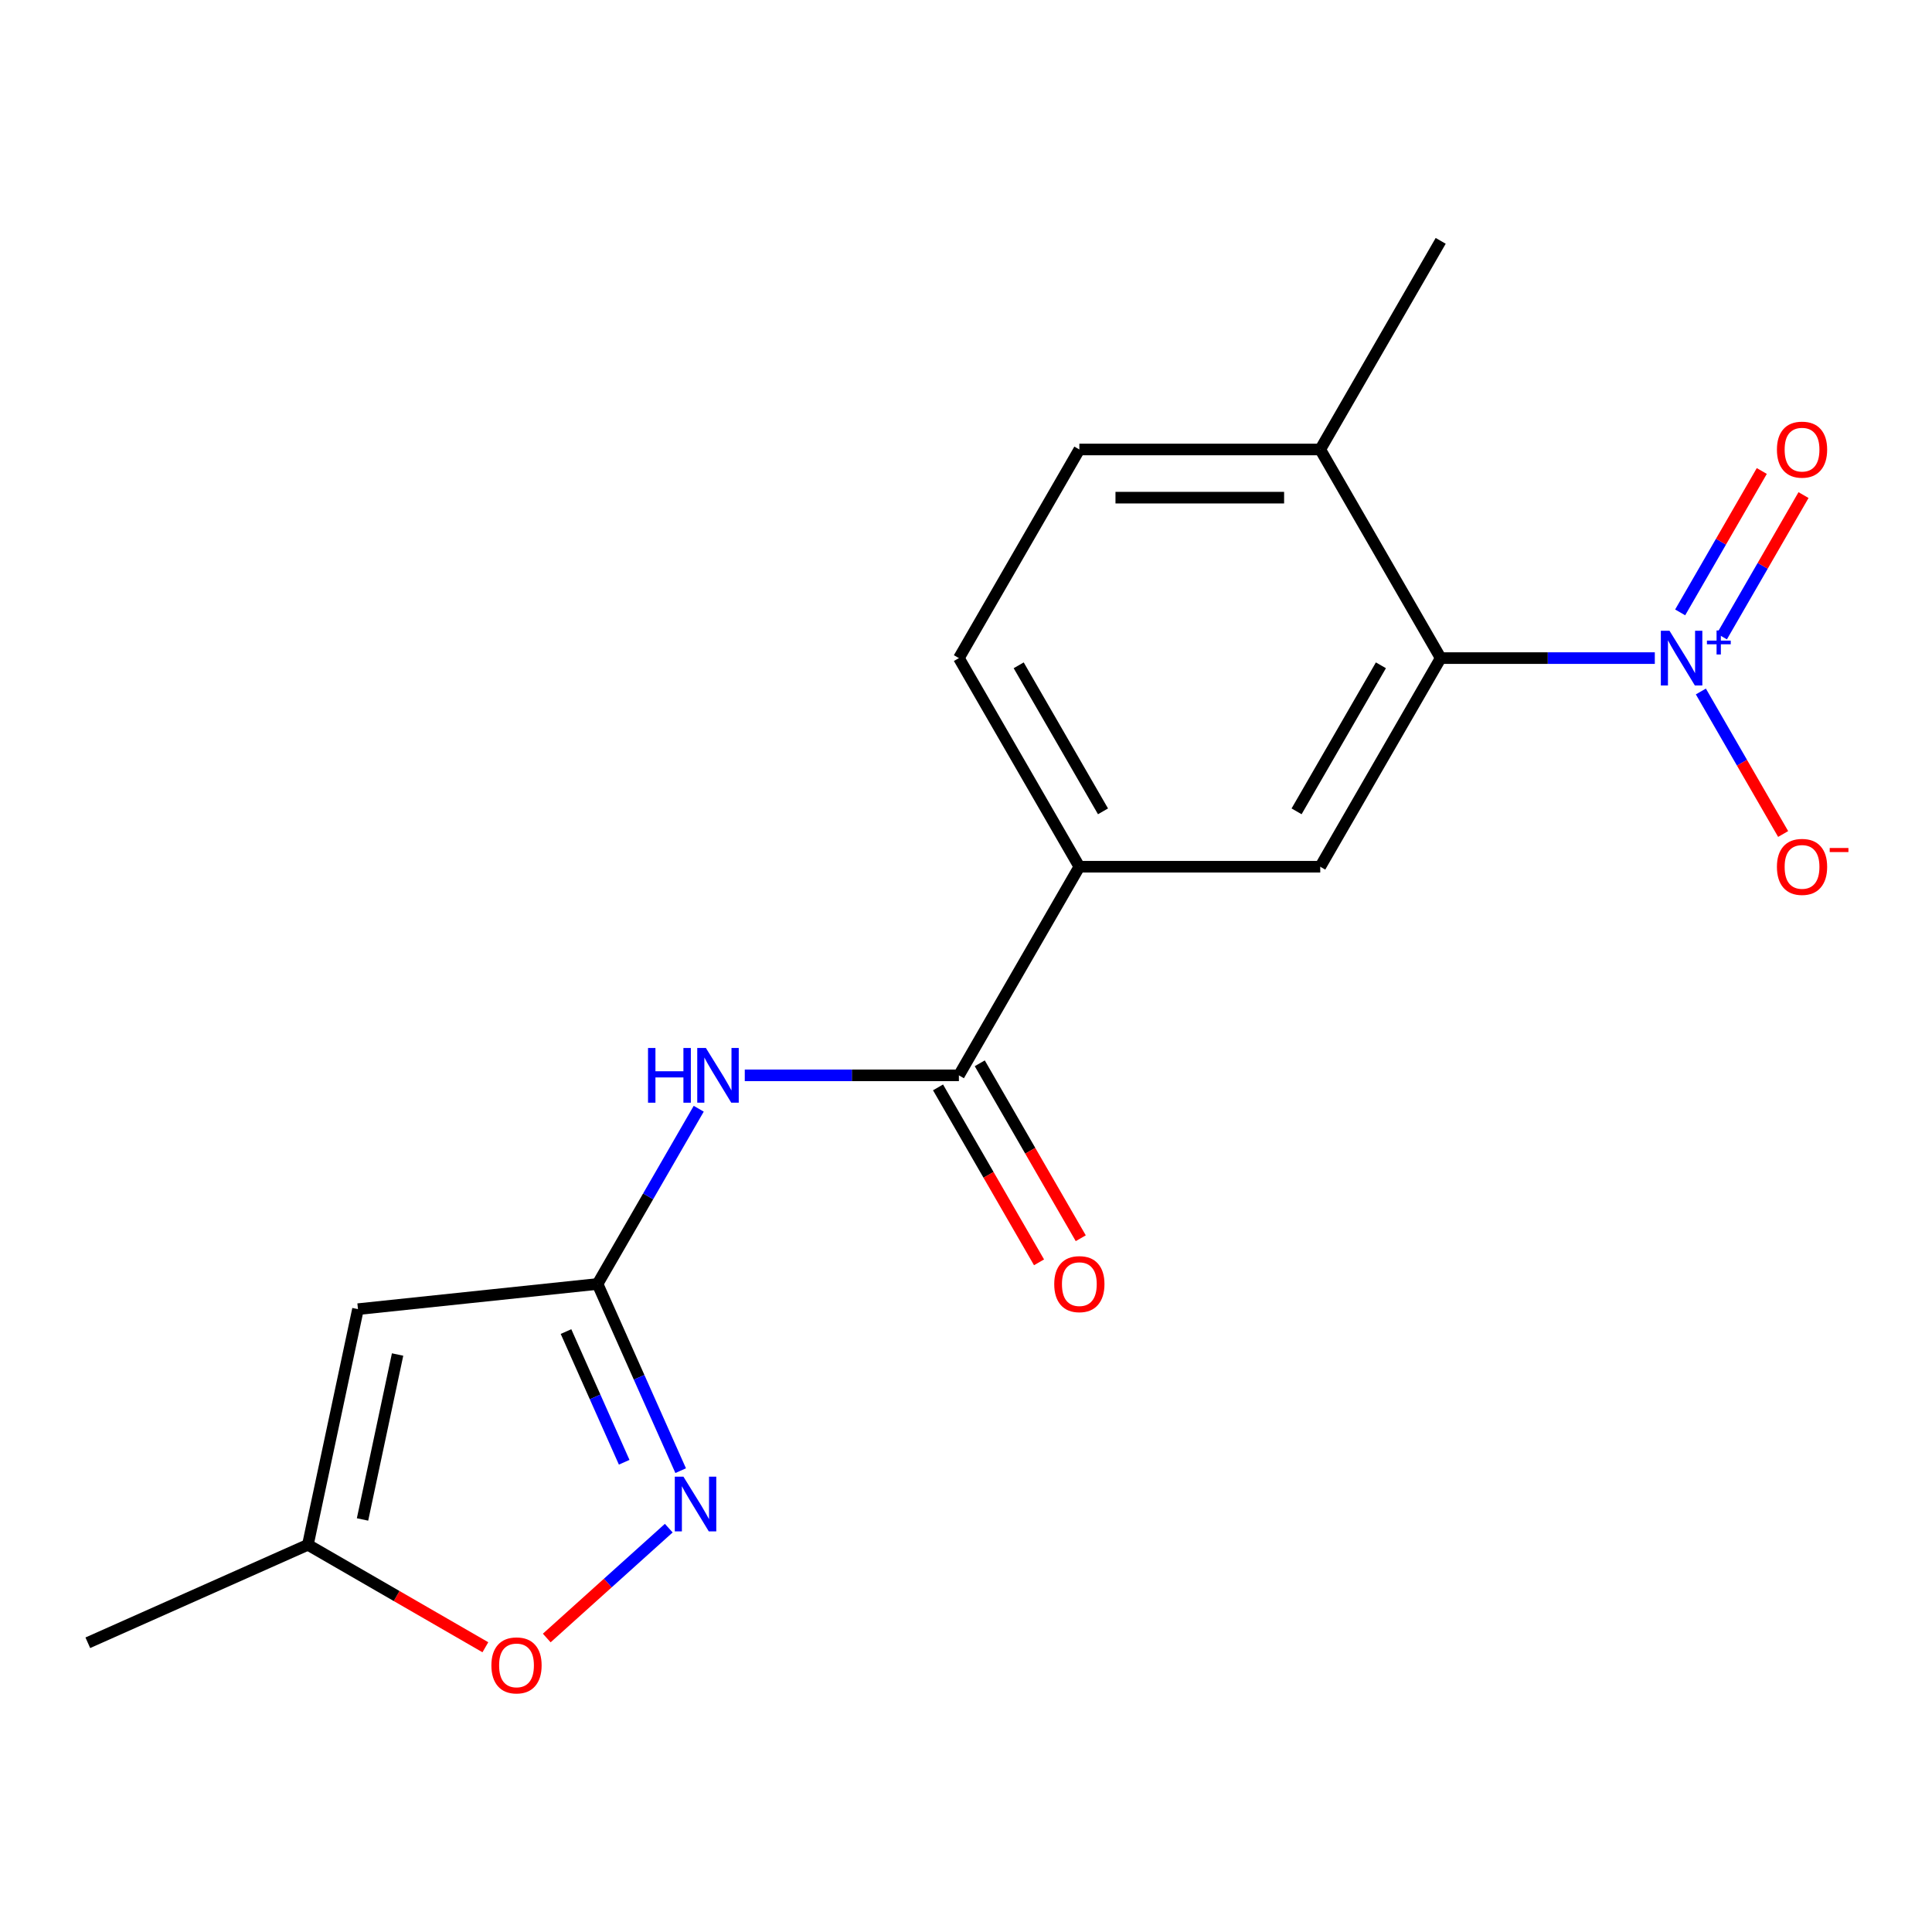 <?xml version='1.0' encoding='iso-8859-1'?>
<svg version='1.1' baseProfile='full'
              xmlns='http://www.w3.org/2000/svg'
                      xmlns:rdkit='http://www.rdkit.org/xml'
                      xmlns:xlink='http://www.w3.org/1999/xlink'
                  xml:space='preserve'
width='1000px' height='1000px' viewBox='0 0 1000 1000'>
<!-- END OF HEADER -->
<rect style='opacity:1.0;fill:#FFFFFF;stroke:none' width='1000' height='1000' x='0' y='0'> </rect>
<path class='bond-1' d='M 856.53,340.633 L 801.115,340.633' style='fill:none;fill-rule:evenodd;stroke:#0000FF;stroke-width:6px;stroke-linecap:butt;stroke-linejoin:miter;stroke-opacity:1' />
<path class='bond-1' d='M 801.115,340.633 L 745.7,340.633' style='fill:none;fill-rule:evenodd;stroke:#000000;stroke-width:6px;stroke-linecap:butt;stroke-linejoin:miter;stroke-opacity:1' />
<path class='bond-10' d='M 880.363,357.91 L 901.657,394.794' style='fill:none;fill-rule:evenodd;stroke:#0000FF;stroke-width:6px;stroke-linecap:butt;stroke-linejoin:miter;stroke-opacity:1' />
<path class='bond-10' d='M 901.657,394.794 L 922.952,431.677' style='fill:none;fill-rule:evenodd;stroke:#FF0000;stroke-width:6px;stroke-linecap:butt;stroke-linejoin:miter;stroke-opacity:1' />
<path class='bond-11' d='M 891.247,329.441 L 912.373,292.85' style='fill:none;fill-rule:evenodd;stroke:#0000FF;stroke-width:6px;stroke-linecap:butt;stroke-linejoin:miter;stroke-opacity:1' />
<path class='bond-11' d='M 912.373,292.85 L 933.499,256.258' style='fill:none;fill-rule:evenodd;stroke:#FF0000;stroke-width:6px;stroke-linecap:butt;stroke-linejoin:miter;stroke-opacity:1' />
<path class='bond-11' d='M 869.65,316.972 L 890.776,280.381' style='fill:none;fill-rule:evenodd;stroke:#0000FF;stroke-width:6px;stroke-linecap:butt;stroke-linejoin:miter;stroke-opacity:1' />
<path class='bond-11' d='M 890.776,280.381 L 911.902,243.79' style='fill:none;fill-rule:evenodd;stroke:#FF0000;stroke-width:6px;stroke-linecap:butt;stroke-linejoin:miter;stroke-opacity:1' />
<path class='bond-0' d='M 309.292,664.582 L 335.476,619.229' style='fill:none;fill-rule:evenodd;stroke:#000000;stroke-width:6px;stroke-linecap:butt;stroke-linejoin:miter;stroke-opacity:1' />
<path class='bond-0' d='M 335.476,619.229 L 361.661,573.876' style='fill:none;fill-rule:evenodd;stroke:#0000FF;stroke-width:6px;stroke-linecap:butt;stroke-linejoin:miter;stroke-opacity:1' />
<path class='bond-2' d='M 309.292,664.582 L 330.803,712.897' style='fill:none;fill-rule:evenodd;stroke:#000000;stroke-width:6px;stroke-linecap:butt;stroke-linejoin:miter;stroke-opacity:1' />
<path class='bond-2' d='M 330.803,712.897 L 352.315,761.213' style='fill:none;fill-rule:evenodd;stroke:#0000FF;stroke-width:6px;stroke-linecap:butt;stroke-linejoin:miter;stroke-opacity:1' />
<path class='bond-2' d='M 292.963,689.219 L 308.021,723.04' style='fill:none;fill-rule:evenodd;stroke:#000000;stroke-width:6px;stroke-linecap:butt;stroke-linejoin:miter;stroke-opacity:1' />
<path class='bond-2' d='M 308.021,723.04 L 323.079,756.861' style='fill:none;fill-rule:evenodd;stroke:#0000FF;stroke-width:6px;stroke-linecap:butt;stroke-linejoin:miter;stroke-opacity:1' />
<path class='bond-3' d='M 309.292,664.582 L 185.287,677.615' style='fill:none;fill-rule:evenodd;stroke:#000000;stroke-width:6px;stroke-linecap:butt;stroke-linejoin:miter;stroke-opacity:1' />
<path class='bond-6' d='M 745.7,340.633 L 683.356,448.616' style='fill:none;fill-rule:evenodd;stroke:#000000;stroke-width:6px;stroke-linecap:butt;stroke-linejoin:miter;stroke-opacity:1' />
<path class='bond-6' d='M 714.751,344.362 L 671.111,419.95' style='fill:none;fill-rule:evenodd;stroke:#000000;stroke-width:6px;stroke-linecap:butt;stroke-linejoin:miter;stroke-opacity:1' />
<path class='bond-12' d='M 745.7,340.633 L 683.356,232.65' style='fill:none;fill-rule:evenodd;stroke:#000000;stroke-width:6px;stroke-linecap:butt;stroke-linejoin:miter;stroke-opacity:1' />
<path class='bond-8' d='M 346.15,790.967 L 314.573,819.399' style='fill:none;fill-rule:evenodd;stroke:#0000FF;stroke-width:6px;stroke-linecap:butt;stroke-linejoin:miter;stroke-opacity:1' />
<path class='bond-8' d='M 314.573,819.399 L 282.997,847.83' style='fill:none;fill-rule:evenodd;stroke:#FF0000;stroke-width:6px;stroke-linecap:butt;stroke-linejoin:miter;stroke-opacity:1' />
<path class='bond-9' d='M 185.287,677.615 L 159.363,799.578' style='fill:none;fill-rule:evenodd;stroke:#000000;stroke-width:6px;stroke-linecap:butt;stroke-linejoin:miter;stroke-opacity:1' />
<path class='bond-9' d='M 205.791,701.094 L 187.644,786.469' style='fill:none;fill-rule:evenodd;stroke:#000000;stroke-width:6px;stroke-linecap:butt;stroke-linejoin:miter;stroke-opacity:1' />
<path class='bond-4' d='M 496.324,556.599 L 558.668,448.616' style='fill:none;fill-rule:evenodd;stroke:#000000;stroke-width:6px;stroke-linecap:butt;stroke-linejoin:miter;stroke-opacity:1' />
<path class='bond-5' d='M 496.324,556.599 L 440.908,556.599' style='fill:none;fill-rule:evenodd;stroke:#000000;stroke-width:6px;stroke-linecap:butt;stroke-linejoin:miter;stroke-opacity:1' />
<path class='bond-5' d='M 440.908,556.599 L 385.493,556.599' style='fill:none;fill-rule:evenodd;stroke:#0000FF;stroke-width:6px;stroke-linecap:butt;stroke-linejoin:miter;stroke-opacity:1' />
<path class='bond-13' d='M 485.525,562.833 L 511.664,608.106' style='fill:none;fill-rule:evenodd;stroke:#000000;stroke-width:6px;stroke-linecap:butt;stroke-linejoin:miter;stroke-opacity:1' />
<path class='bond-13' d='M 511.664,608.106 L 537.802,653.379' style='fill:none;fill-rule:evenodd;stroke:#FF0000;stroke-width:6px;stroke-linecap:butt;stroke-linejoin:miter;stroke-opacity:1' />
<path class='bond-13' d='M 507.122,550.364 L 533.26,595.637' style='fill:none;fill-rule:evenodd;stroke:#000000;stroke-width:6px;stroke-linecap:butt;stroke-linejoin:miter;stroke-opacity:1' />
<path class='bond-13' d='M 533.26,595.637 L 559.399,640.91' style='fill:none;fill-rule:evenodd;stroke:#FF0000;stroke-width:6px;stroke-linecap:butt;stroke-linejoin:miter;stroke-opacity:1' />
<path class='bond-7' d='M 683.356,448.616 L 558.668,448.616' style='fill:none;fill-rule:evenodd;stroke:#000000;stroke-width:6px;stroke-linecap:butt;stroke-linejoin:miter;stroke-opacity:1' />
<path class='bond-18' d='M 558.668,448.616 L 496.324,340.633' style='fill:none;fill-rule:evenodd;stroke:#000000;stroke-width:6px;stroke-linecap:butt;stroke-linejoin:miter;stroke-opacity:1' />
<path class='bond-18' d='M 570.913,419.95 L 527.272,344.362' style='fill:none;fill-rule:evenodd;stroke:#000000;stroke-width:6px;stroke-linecap:butt;stroke-linejoin:miter;stroke-opacity:1' />
<path class='bond-19' d='M 251.228,852.617 L 205.296,826.098' style='fill:none;fill-rule:evenodd;stroke:#FF0000;stroke-width:6px;stroke-linecap:butt;stroke-linejoin:miter;stroke-opacity:1' />
<path class='bond-19' d='M 205.296,826.098 L 159.363,799.578' style='fill:none;fill-rule:evenodd;stroke:#000000;stroke-width:6px;stroke-linecap:butt;stroke-linejoin:miter;stroke-opacity:1' />
<path class='bond-16' d='M 159.363,799.578 L 45.455,850.294' style='fill:none;fill-rule:evenodd;stroke:#000000;stroke-width:6px;stroke-linecap:butt;stroke-linejoin:miter;stroke-opacity:1' />
<path class='bond-15' d='M 683.356,232.65 L 558.668,232.65' style='fill:none;fill-rule:evenodd;stroke:#000000;stroke-width:6px;stroke-linecap:butt;stroke-linejoin:miter;stroke-opacity:1' />
<path class='bond-15' d='M 664.652,257.588 L 577.371,257.588' style='fill:none;fill-rule:evenodd;stroke:#000000;stroke-width:6px;stroke-linecap:butt;stroke-linejoin:miter;stroke-opacity:1' />
<path class='bond-17' d='M 683.356,232.65 L 745.7,124.667' style='fill:none;fill-rule:evenodd;stroke:#000000;stroke-width:6px;stroke-linecap:butt;stroke-linejoin:miter;stroke-opacity:1' />
<path class='bond-14' d='M 496.324,340.633 L 558.668,232.65' style='fill:none;fill-rule:evenodd;stroke:#000000;stroke-width:6px;stroke-linecap:butt;stroke-linejoin:miter;stroke-opacity:1' />
<path  class='atom-0' d='M 864.128 326.473
L 873.408 341.473
Q 874.328 342.953, 875.808 345.633
Q 877.288 348.313, 877.368 348.473
L 877.368 326.473
L 881.128 326.473
L 881.128 354.793
L 877.248 354.793
L 867.288 338.393
Q 866.128 336.473, 864.888 334.273
Q 863.688 332.073, 863.328 331.393
L 863.328 354.793
L 859.648 354.793
L 859.648 326.473
L 864.128 326.473
' fill='#0000FF'/>
<path  class='atom-0' d='M 883.504 331.578
L 888.493 331.578
L 888.493 326.324
L 890.711 326.324
L 890.711 331.578
L 895.832 331.578
L 895.832 333.478
L 890.711 333.478
L 890.711 338.758
L 888.493 338.758
L 888.493 333.478
L 883.504 333.478
L 883.504 331.578
' fill='#0000FF'/>
<path  class='atom-3' d='M 353.747 764.33
L 363.027 779.33
Q 363.947 780.81, 365.427 783.49
Q 366.907 786.17, 366.987 786.33
L 366.987 764.33
L 370.747 764.33
L 370.747 792.65
L 366.867 792.65
L 356.907 776.25
Q 355.747 774.33, 354.507 772.13
Q 353.307 769.93, 352.947 769.25
L 352.947 792.65
L 349.267 792.65
L 349.267 764.33
L 353.747 764.33
' fill='#0000FF'/>
<path  class='atom-6' d='M 335.416 542.439
L 339.256 542.439
L 339.256 554.479
L 353.736 554.479
L 353.736 542.439
L 357.576 542.439
L 357.576 570.759
L 353.736 570.759
L 353.736 557.679
L 339.256 557.679
L 339.256 570.759
L 335.416 570.759
L 335.416 542.439
' fill='#0000FF'/>
<path  class='atom-6' d='M 365.376 542.439
L 374.656 557.439
Q 375.576 558.919, 377.056 561.599
Q 378.536 564.279, 378.616 564.439
L 378.616 542.439
L 382.376 542.439
L 382.376 570.759
L 378.496 570.759
L 368.536 554.359
Q 367.376 552.439, 366.136 550.239
Q 364.936 548.039, 364.576 547.359
L 364.576 570.759
L 360.896 570.759
L 360.896 542.439
L 365.376 542.439
' fill='#0000FF'/>
<path  class='atom-9' d='M 254.346 862.002
Q 254.346 855.202, 257.706 851.402
Q 261.066 847.602, 267.346 847.602
Q 273.626 847.602, 276.986 851.402
Q 280.346 855.202, 280.346 862.002
Q 280.346 868.882, 276.946 872.802
Q 273.546 876.682, 267.346 876.682
Q 261.106 876.682, 257.706 872.802
Q 254.346 868.922, 254.346 862.002
M 267.346 873.482
Q 271.666 873.482, 273.986 870.602
Q 276.346 867.682, 276.346 862.002
Q 276.346 856.442, 273.986 853.642
Q 271.666 850.802, 267.346 850.802
Q 263.026 850.802, 260.666 853.602
Q 258.346 856.402, 258.346 862.002
Q 258.346 867.722, 260.666 870.602
Q 263.026 873.482, 267.346 873.482
' fill='#FF0000'/>
<path  class='atom-11' d='M 919.732 448.696
Q 919.732 441.896, 923.092 438.096
Q 926.452 434.296, 932.732 434.296
Q 939.012 434.296, 942.372 438.096
Q 945.732 441.896, 945.732 448.696
Q 945.732 455.576, 942.332 459.496
Q 938.932 463.376, 932.732 463.376
Q 926.492 463.376, 923.092 459.496
Q 919.732 455.616, 919.732 448.696
M 932.732 460.176
Q 937.052 460.176, 939.372 457.296
Q 941.732 454.376, 941.732 448.696
Q 941.732 443.136, 939.372 440.336
Q 937.052 437.496, 932.732 437.496
Q 928.412 437.496, 926.052 440.296
Q 923.732 443.096, 923.732 448.696
Q 923.732 454.416, 926.052 457.296
Q 928.412 460.176, 932.732 460.176
' fill='#FF0000'/>
<path  class='atom-11' d='M 947.052 438.918
L 956.74 438.918
L 956.74 441.03
L 947.052 441.03
L 947.052 438.918
' fill='#FF0000'/>
<path  class='atom-12' d='M 919.732 232.73
Q 919.732 225.93, 923.092 222.13
Q 926.452 218.33, 932.732 218.33
Q 939.012 218.33, 942.372 222.13
Q 945.732 225.93, 945.732 232.73
Q 945.732 239.61, 942.332 243.53
Q 938.932 247.41, 932.732 247.41
Q 926.492 247.41, 923.092 243.53
Q 919.732 239.65, 919.732 232.73
M 932.732 244.21
Q 937.052 244.21, 939.372 241.33
Q 941.732 238.41, 941.732 232.73
Q 941.732 227.17, 939.372 224.37
Q 937.052 221.53, 932.732 221.53
Q 928.412 221.53, 926.052 224.33
Q 923.732 227.13, 923.732 232.73
Q 923.732 238.45, 926.052 241.33
Q 928.412 244.21, 932.732 244.21
' fill='#FF0000'/>
<path  class='atom-14' d='M 545.668 664.662
Q 545.668 657.862, 549.028 654.062
Q 552.388 650.262, 558.668 650.262
Q 564.948 650.262, 568.308 654.062
Q 571.668 657.862, 571.668 664.662
Q 571.668 671.542, 568.268 675.462
Q 564.868 679.342, 558.668 679.342
Q 552.428 679.342, 549.028 675.462
Q 545.668 671.582, 545.668 664.662
M 558.668 676.142
Q 562.988 676.142, 565.308 673.262
Q 567.668 670.342, 567.668 664.662
Q 567.668 659.102, 565.308 656.302
Q 562.988 653.462, 558.668 653.462
Q 554.348 653.462, 551.988 656.262
Q 549.668 659.062, 549.668 664.662
Q 549.668 670.382, 551.988 673.262
Q 554.348 676.142, 558.668 676.142
' fill='#FF0000'/>
</svg>
